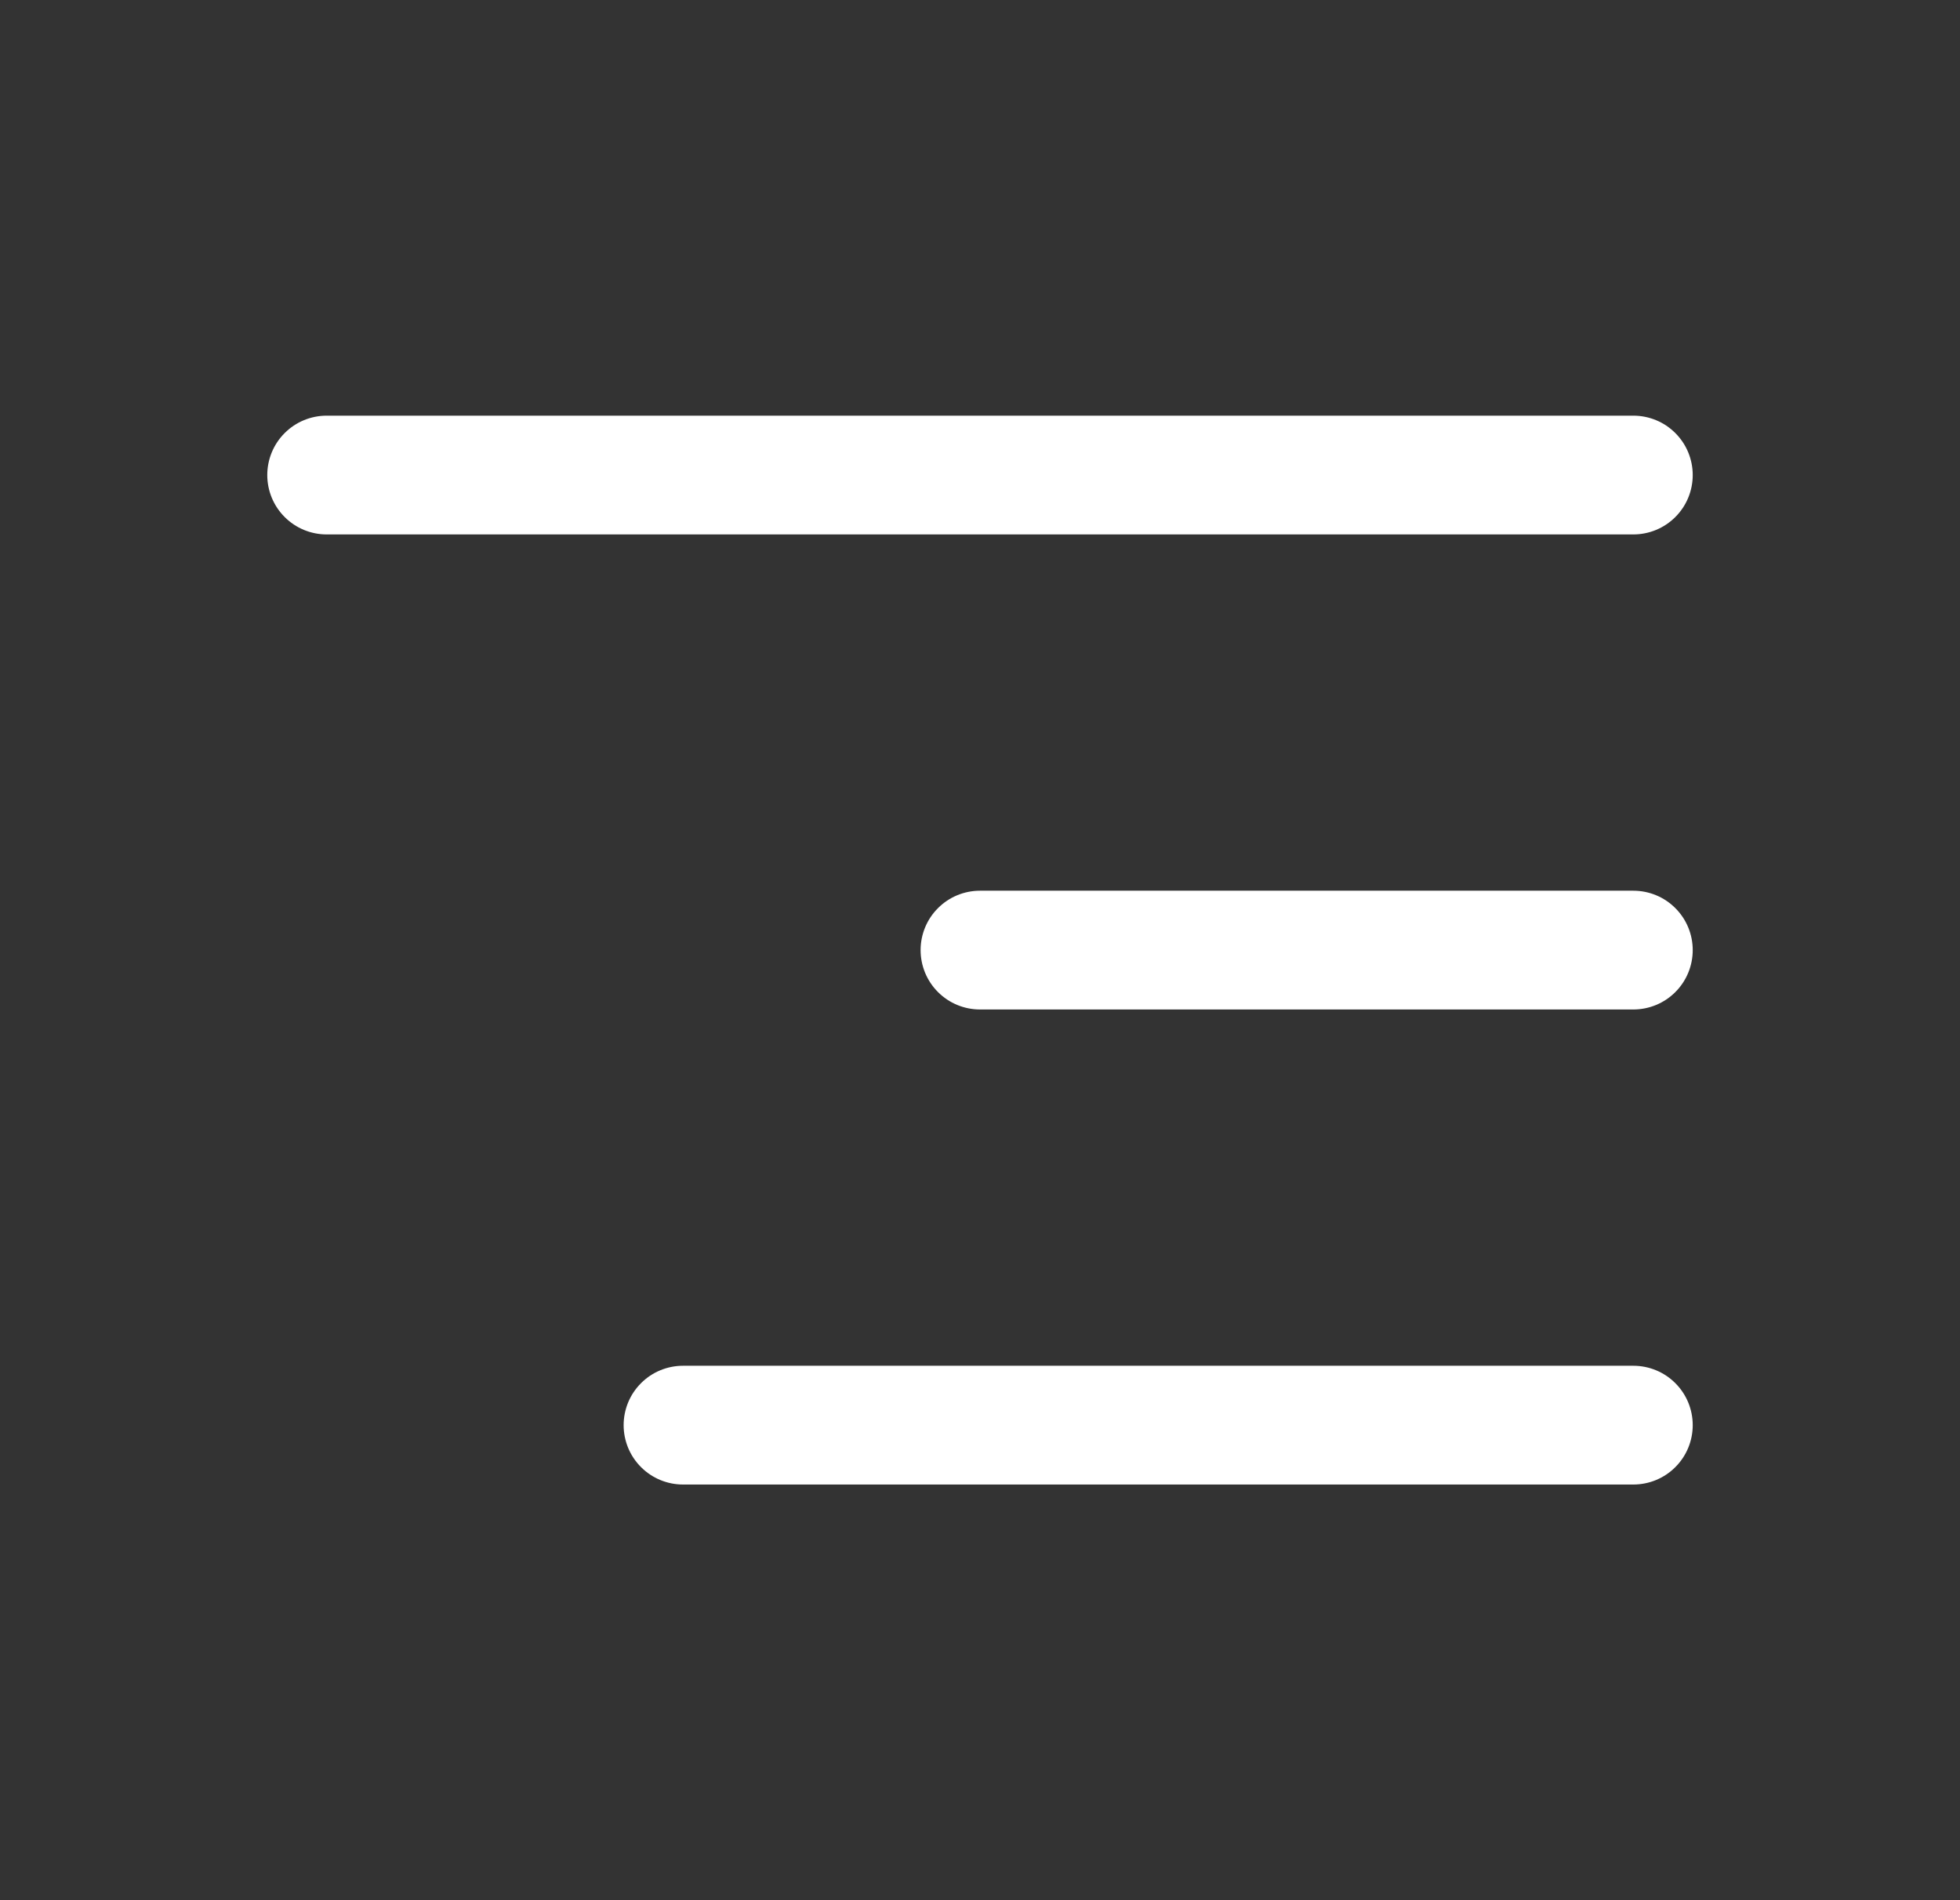 <svg width="33" height="32" viewBox="0 0 33 32" fill="none" xmlns="http://www.w3.org/2000/svg">
<rect x="0" y="0" width="33" height="32" fill="#333333" stroke="none"/>
<path d="M28.5 16C28.5 16.265 28.395 16.52 28.207 16.707C28.02 16.895 27.765 17 27.5 17H16.5C16.235 17 15.98 16.895 15.793 16.707C15.605 16.52 15.5 16.265 15.5 16C15.5 15.735 15.605 15.48 15.793 15.293C15.98 15.105 16.235 15 16.5 15H27.5C27.765 15 28.02 15.105 28.207 15.293C28.395 15.48 28.5 15.735 28.5 16ZM5.5 9H27.5C27.765 9 28.02 8.895 28.207 8.707C28.395 8.52 28.5 8.265 28.5 8C28.5 7.735 28.395 7.48 28.207 7.293C28.02 7.105 27.765 7 27.5 7H5.5C5.235 7 4.98 7.105 4.793 7.293C4.605 7.48 4.5 7.735 4.5 8C4.5 8.265 4.605 8.52 4.793 8.707C4.98 8.895 5.235 9 5.5 9ZM27.5 23H11.5C11.235 23 10.98 23.105 10.793 23.293C10.605 23.48 10.5 23.735 10.5 24C10.5 24.265 10.605 24.52 10.793 24.707C10.98 24.895 11.235 25 11.5 25H27.5C27.765 25 28.02 24.895 28.207 24.707C28.395 24.52 28.5 24.265 28.5 24C28.5 23.735 28.395 23.48 28.207 23.293C28.02 23.105 27.765 23 27.5 23Z" fill="white"/>
</svg>

